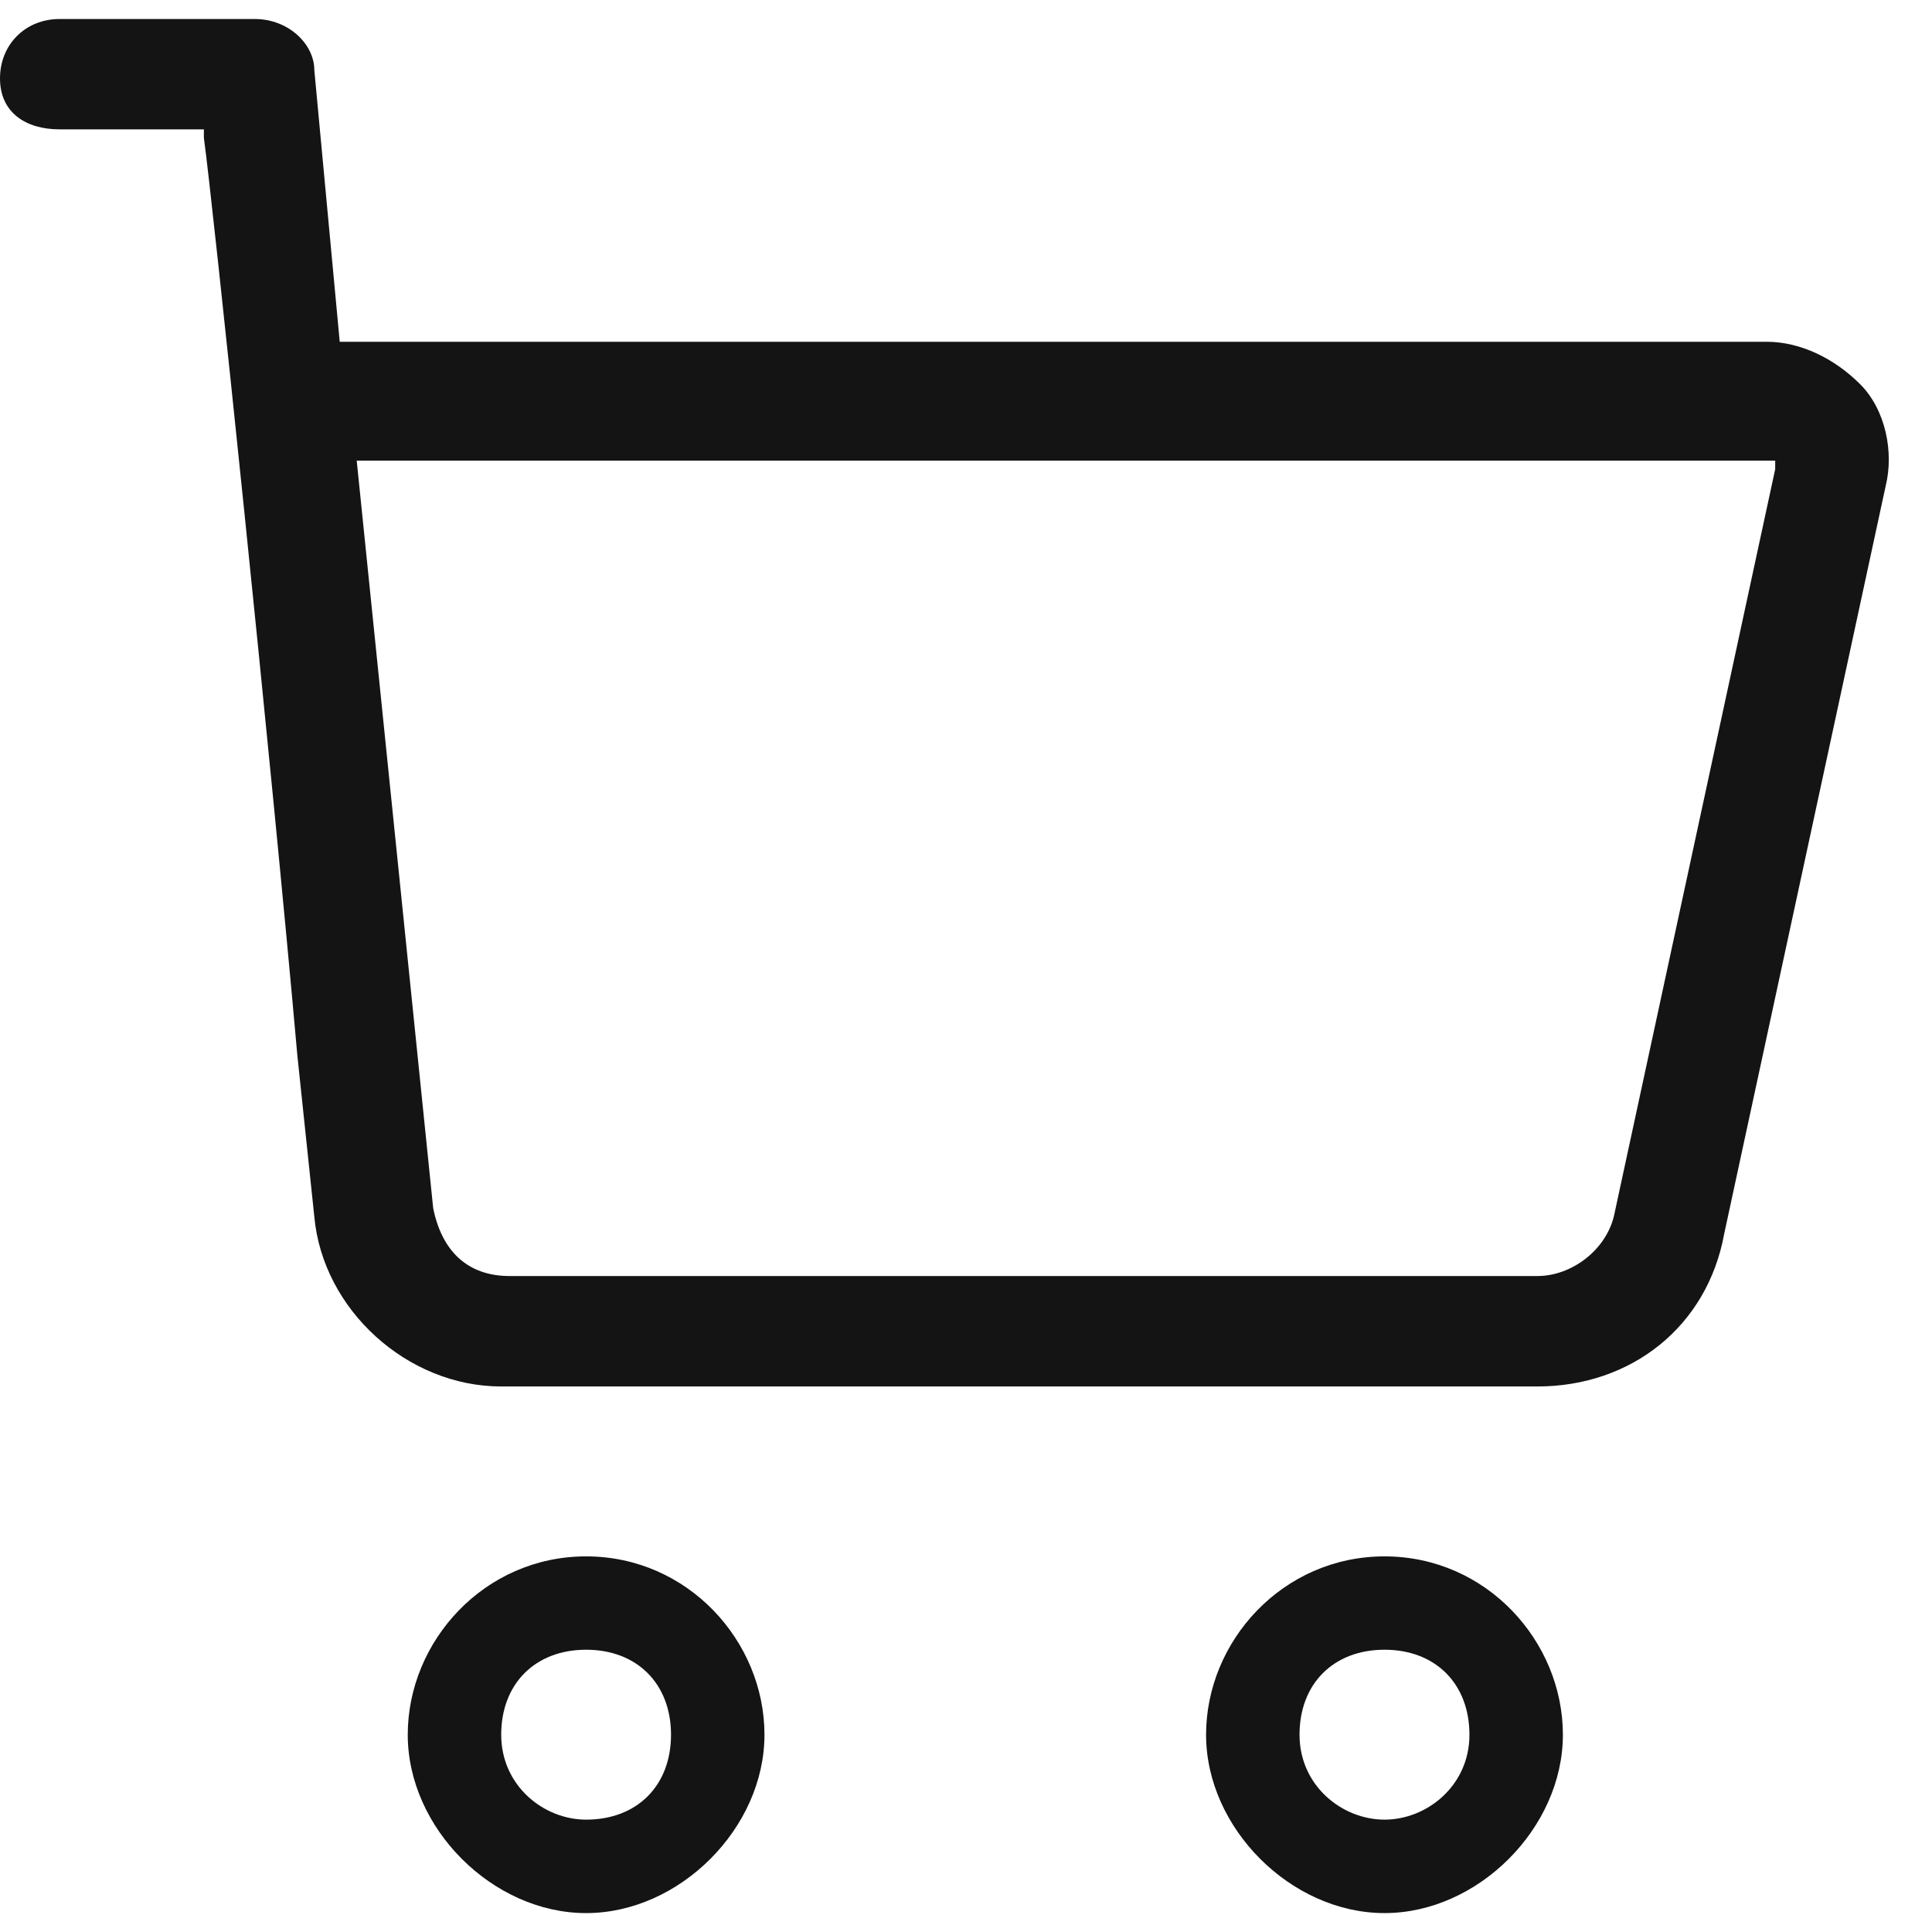 <svg width="19" height="19" viewBox="0 0 19 19" fill="none" xmlns="http://www.w3.org/2000/svg">
<g id="cart icon">
<path id="Vector" d="M5.764 15.306C4.762 15.306 4.01 16.141 4.01 17.06C4.01 17.979 4.845 18.814 5.764 18.814C6.683 18.814 7.518 17.979 7.518 17.06C7.518 16.141 6.766 15.306 5.764 15.306ZM5.764 17.895C5.346 17.895 4.929 17.561 4.929 17.06C4.929 16.559 5.263 16.224 5.764 16.224C6.265 16.224 6.599 16.559 6.599 17.06C6.599 17.561 6.265 17.895 5.764 17.895Z" fill="#141414"/>
<path id="Vector_2" d="M13.616 15.306C12.613 15.306 11.861 16.141 11.861 17.06C11.861 17.979 12.697 18.814 13.616 18.814C14.534 18.814 15.37 17.979 15.37 17.06C15.37 16.141 14.618 15.306 13.616 15.306ZM13.616 17.895C13.198 17.895 12.78 17.561 12.78 17.06C12.78 16.559 13.114 16.224 13.616 16.224C14.117 16.224 14.451 16.559 14.451 17.06C14.451 17.561 14.033 17.895 13.616 17.895Z" fill="#141414"/>
<path id="Vector_3" d="M0.585 1.272H2.005V1.356C2.088 1.941 2.673 7.537 2.924 10.377L3.091 11.964C3.174 12.883 4.009 13.635 4.928 13.635H15.119C16.038 13.635 16.79 13.05 16.957 12.131L18.544 4.781C18.627 4.447 18.544 4.029 18.293 3.778C18.043 3.528 17.709 3.361 17.374 3.361H3.341L3.091 0.688C3.091 0.437 2.84 0.187 2.506 0.187H0.585C0.251 0.187 0 0.437 0 0.771C0 1.105 0.251 1.272 0.585 1.272ZM17.458 4.53V4.614L15.871 11.964C15.787 12.299 15.453 12.549 15.119 12.549H5.012C4.594 12.549 4.344 12.299 4.26 11.881L3.508 4.53H17.458Z" fill="#141414"/>
</g>
</svg>
